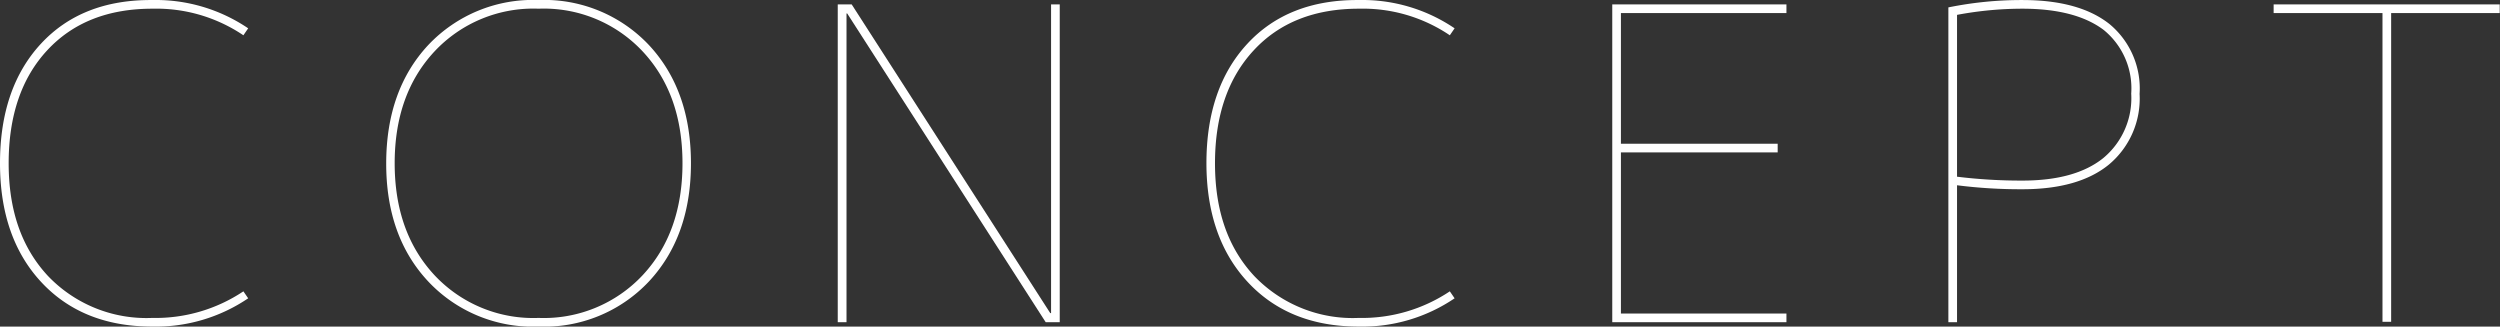 <svg xmlns="http://www.w3.org/2000/svg" width="88.56mm" height="11.57mm" viewBox="0 0 251.03 32.79"><rect x="0" y="0" width="251.03" height="32.79" fill="#333333" stroke="none"/><defs><style>.cls-1{fill:#fff;}</style></defs><g id="レイヤー_2" data-name="レイヤー 2"><g id="レイヤー_1-2" data-name="レイヤー 1"><path class="cls-1" d="M24.44,29.25l.48.7a16.53,16.53,0,0,1-9.62,2.84q-7,0-11.15-4.46T0,16.39q0-7.56,4.11-12T15.3,0a16.53,16.53,0,0,1,9.62,2.84l-.48.7A15.64,15.64,0,0,0,15.3.87Q8.61.87,4.74,5.05C2.16,7.83.87,11.62.87,16.39S2.19,24.88,4.81,27.7A13.67,13.67,0,0,0,15.3,31.92,15.88,15.88,0,0,0,24.44,29.25Z"/><path class="cls-1" d="M65.16,28.26a14.42,14.42,0,0,1-11.08,4.53A14.42,14.42,0,0,1,43,28.26q-4.23-4.52-4.22-11.87T43,4.52A14.45,14.45,0,0,1,54.08,0,14.45,14.45,0,0,1,65.16,4.52q4.22,4.53,4.22,11.87T65.16,28.26Zm-21.53-.63a13.59,13.59,0,0,0,10.45,4.29,13.59,13.59,0,0,0,10.45-4.29q4-4.29,4-11.24t-4-11.23A13.59,13.59,0,0,0,54.08.87,13.59,13.59,0,0,0,43.63,5.16q-4,4.29-4,11.23T43.63,27.63Z"/><path class="cls-1" d="M105.54,31.43V.44h.87V32.35H105l-19.93-31H85v31h-.88V.44h1.4l19.94,31Z"/><path class="cls-1" d="M145.58,29.25l.48.7a16.5,16.5,0,0,1-9.61,2.84q-7,0-11.15-4.46t-4.16-11.94q0-7.56,4.11-12T136.45,0a16.5,16.5,0,0,1,9.61,2.84l-.48.7A15.6,15.6,0,0,0,136.45.87q-6.69,0-10.56,4.18C123.31,7.83,122,11.62,122,16.39s1.31,8.49,3.93,11.31a13.69,13.69,0,0,0,10.5,4.22A15.87,15.87,0,0,0,145.58,29.25Z"/><path class="cls-1" d="M162.76,15.3V31.48h16.62v.87H161.89V.44h17.49v.87H162.76V14.43H178.5v.87Z"/><path class="cls-1" d="M195.64.74A36.93,36.93,0,0,1,203.07,0q5.73,0,8.77,2.43a8.4,8.4,0,0,1,3,7,8.62,8.62,0,0,1-3.09,7.1Q208.72,19,203.07,19a50.81,50.81,0,0,1-6.56-.4V32.35h-.87Zm.87,17a52.71,52.71,0,0,0,6.56.39q5.3,0,8.11-2.25A7.81,7.81,0,0,0,214,9.4,7.56,7.56,0,0,0,211.23,3C209.37,1.6,206.66.87,203.07.87a35.61,35.61,0,0,0-6.56.62Z"/><path class="cls-1" d="M251,.44v.87H240.1v31h-.87v-31H228.3V.44Z"/></g></g></svg>